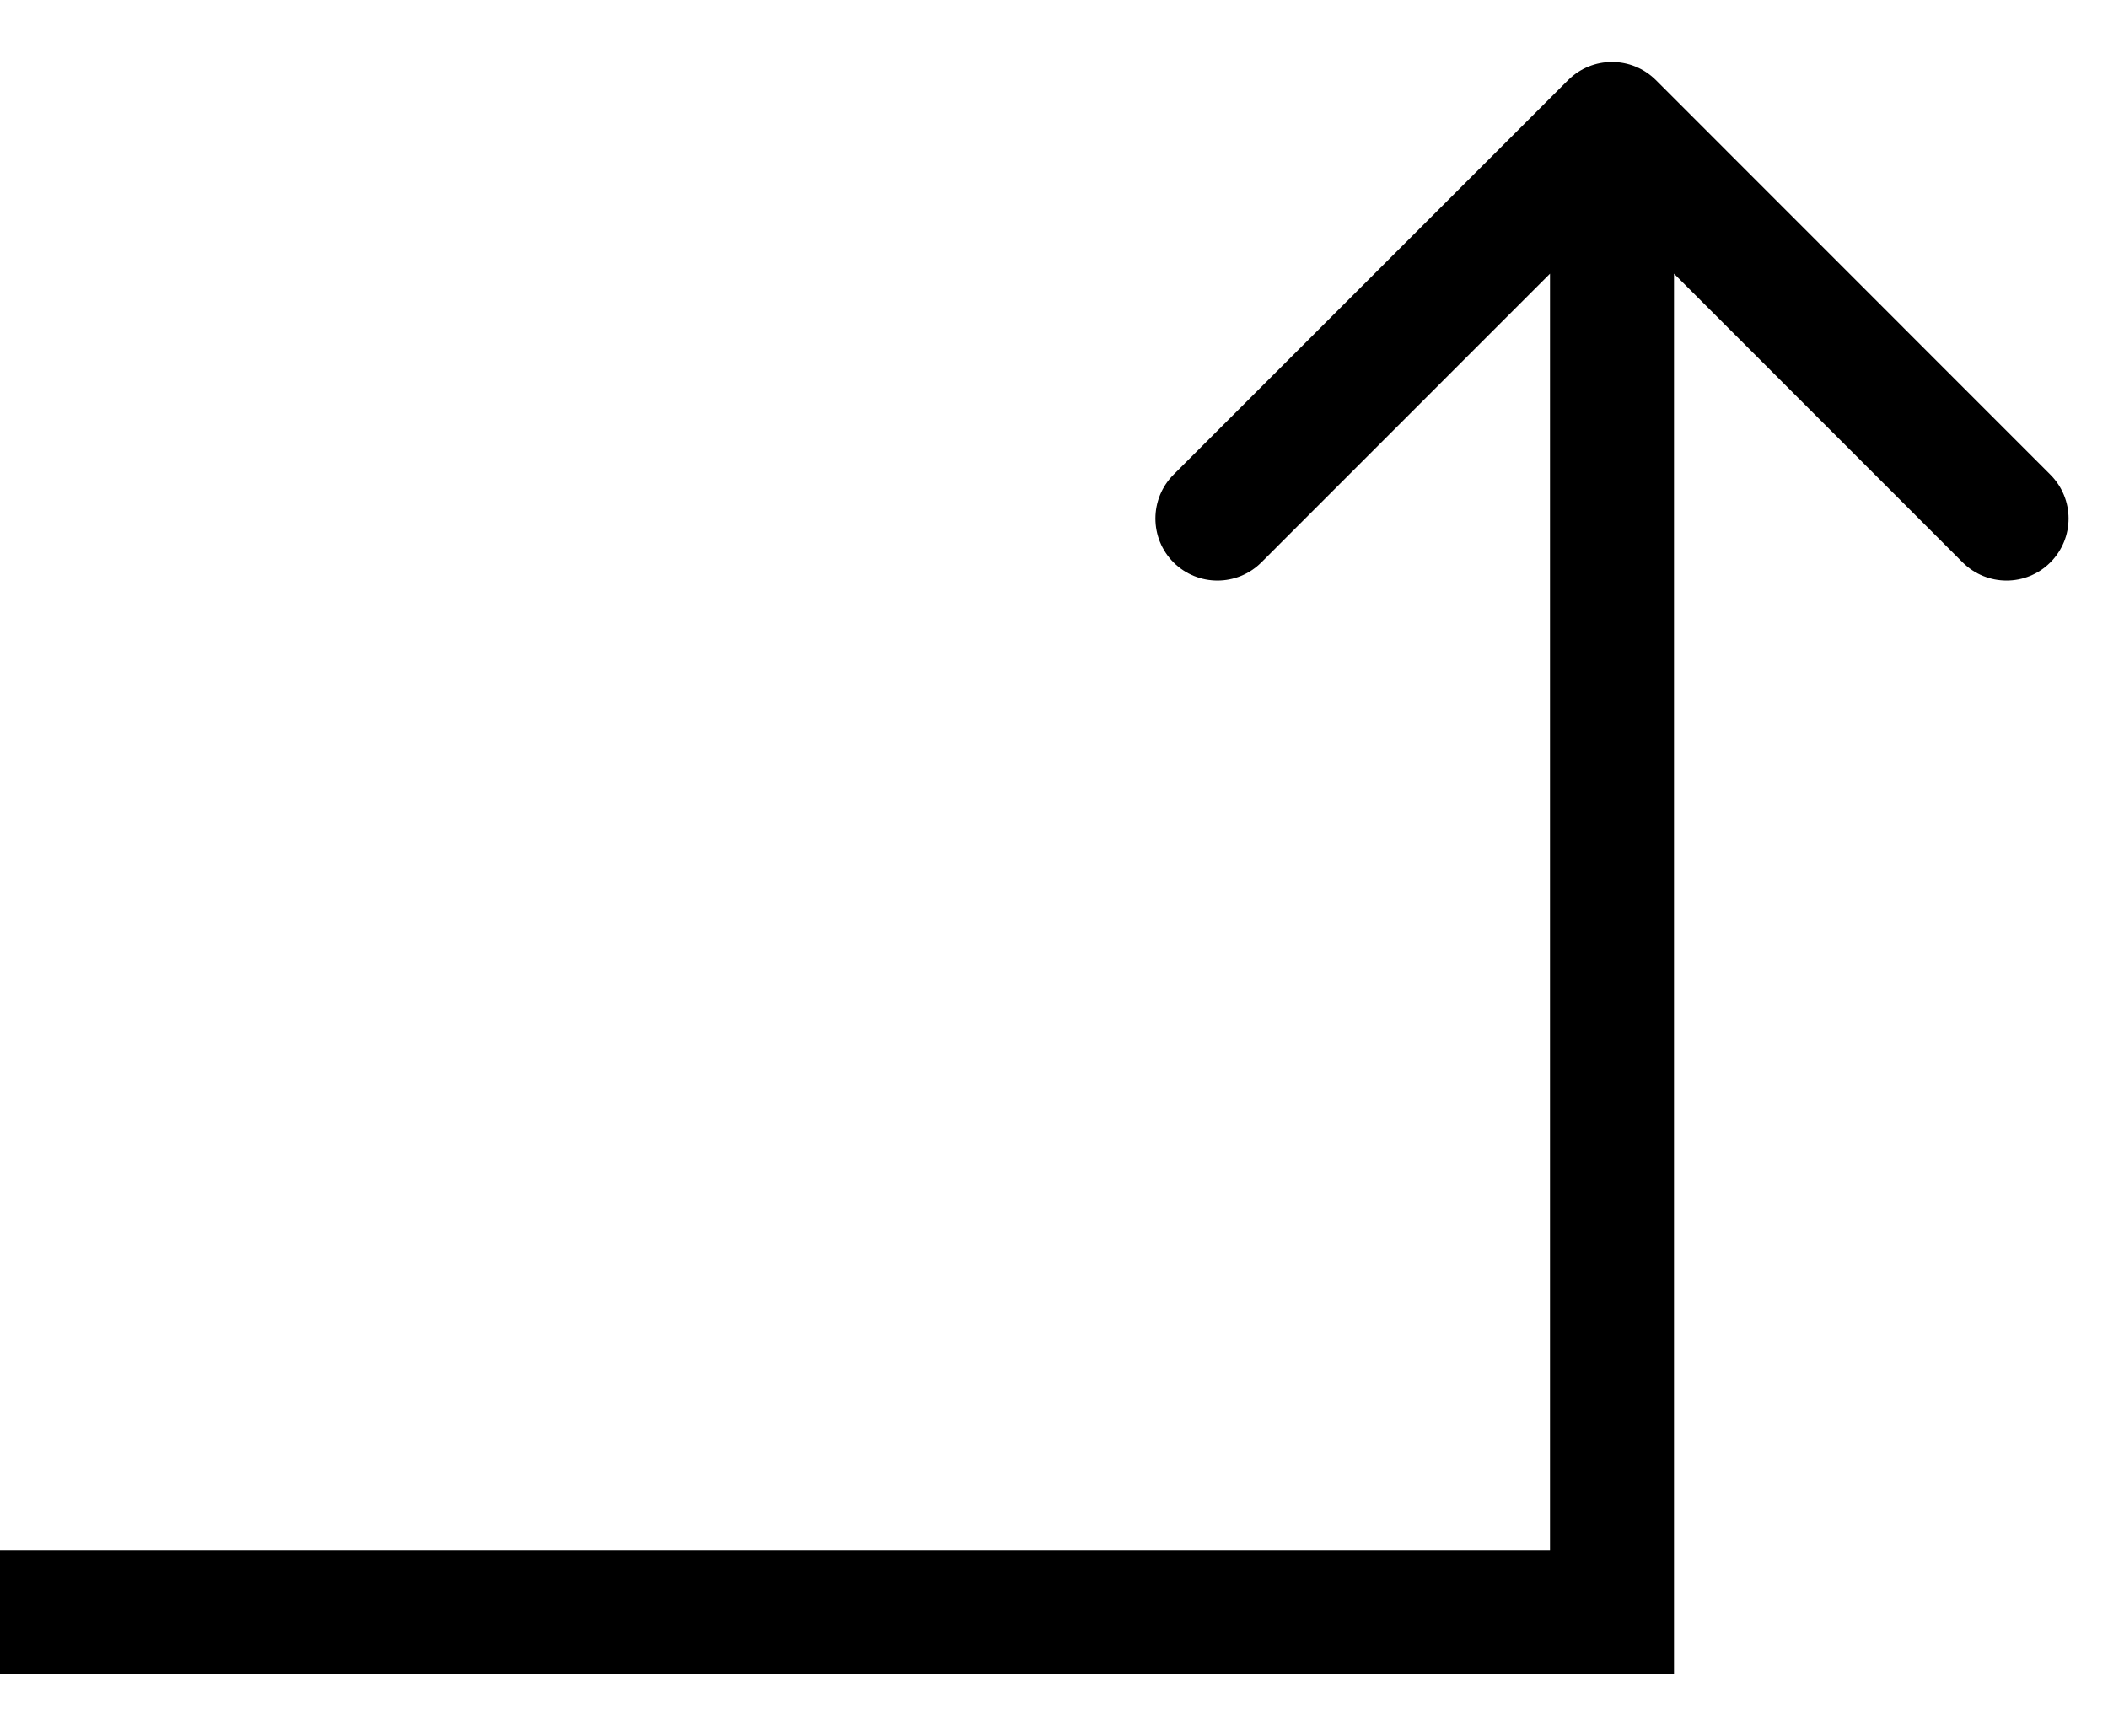 <?xml version="1.0" encoding="UTF-8"?> <svg xmlns="http://www.w3.org/2000/svg" width="17" height="14" viewBox="0 0 17 14" fill="none"><path d="M13 13V13.5H13.5V13H13ZM13.354 0.646C13.158 0.451 12.842 0.451 12.646 0.646L9.464 3.828C9.269 4.024 9.269 4.34 9.464 4.536C9.66 4.731 9.976 4.731 10.172 4.536L13 1.707L15.828 4.536C16.024 4.731 16.34 4.731 16.535 4.536C16.731 4.34 16.731 4.024 16.535 3.828L13.354 0.646ZM0 13V13.5H13V13V12.5H0V13ZM13 13H13.5V1H13H12.5V13H13Z" fill="black"></path></svg> 